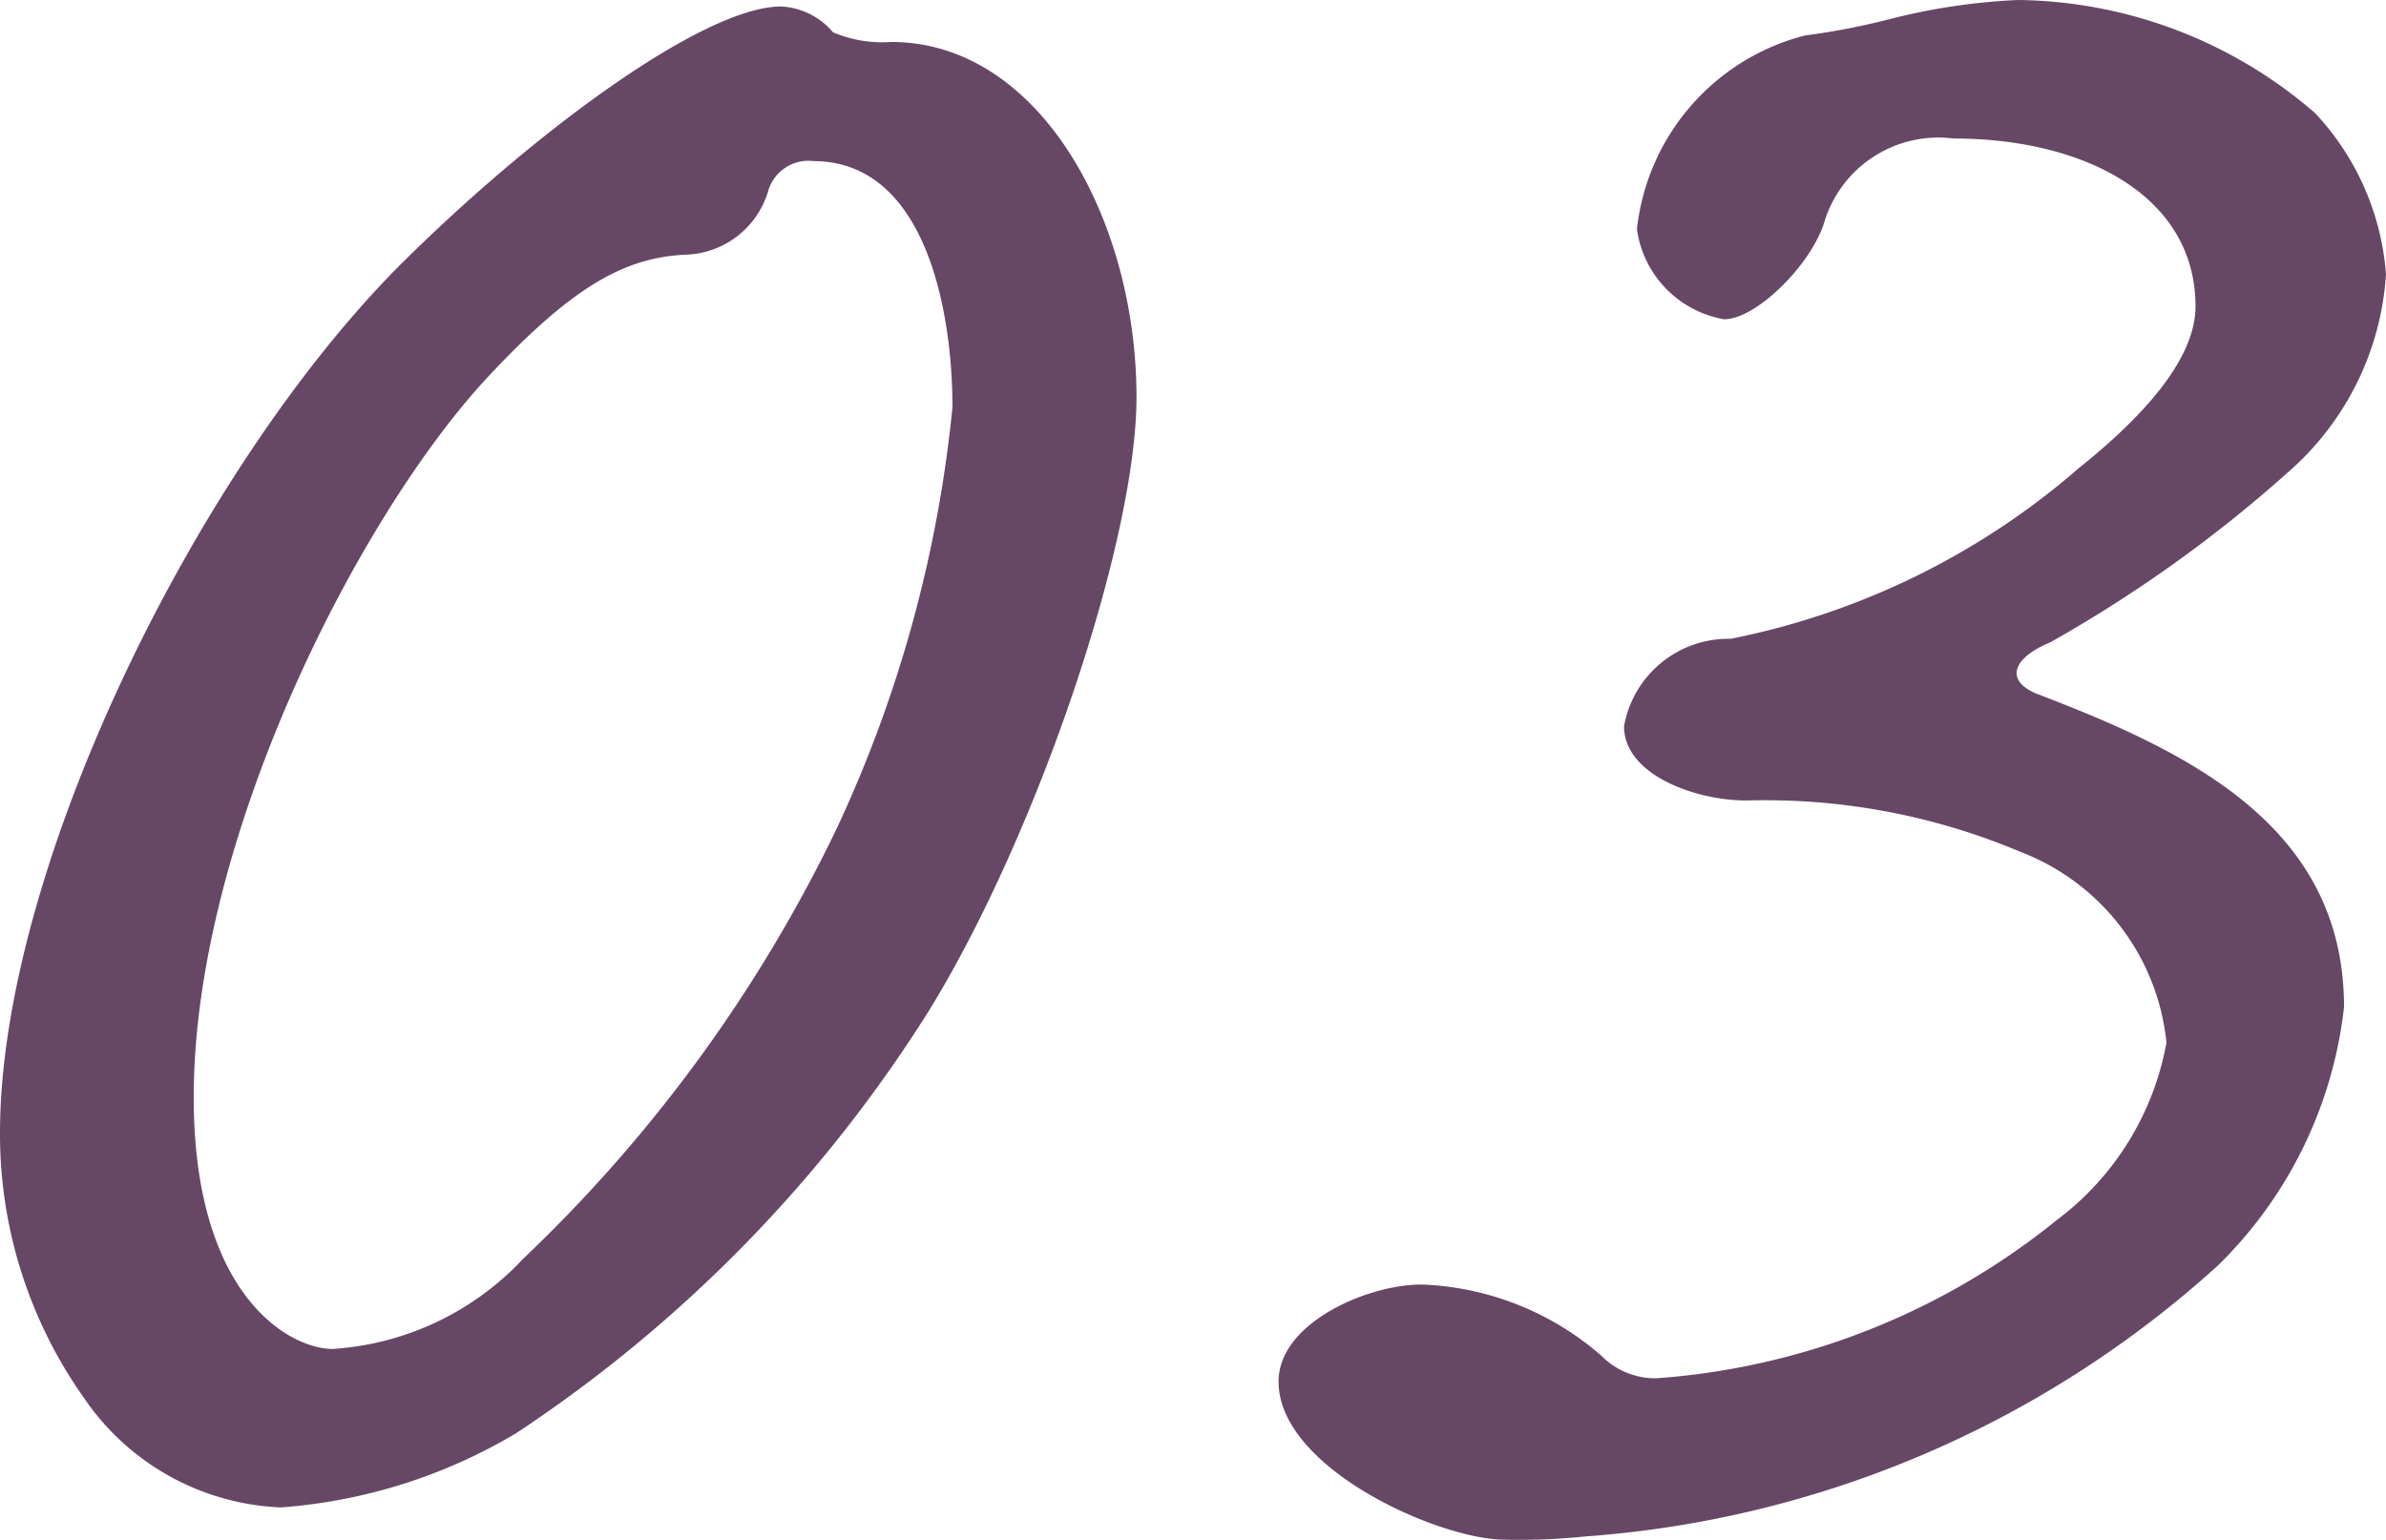 <svg xmlns="http://www.w3.org/2000/svg" width="31.777" height="20.512" viewBox="0 0 31.777 20.512">
  <path id="パス_8262" data-name="パス 8262" d="M1.161-14.233c0-2.365-1.29-4.73-3.268-4.73a1.671,1.671,0,0,1-.774-.129.971.971,0,0,0-.688-.344c-1.032,0-3.311,1.677-5.117,3.483C-11.4-13.2-13.975-7.912-13.975-4.429A6.08,6.08,0,0,0-12.857-.9,3.331,3.331,0,0,0-10.234.559,7.128,7.128,0,0,0-7.1-.43a18.6,18.6,0,0,0,5.5-5.633C-.172-8.385,1.161-12.3,1.161-14.233ZM-1.29-14.1A17.213,17.213,0,0,1-2.838-8.471,19.653,19.653,0,0,1-7.009-2.752a3.8,3.8,0,0,1-2.537,1.2c-.559,0-1.849-.688-1.849-3.354,0-3.44,2.193-7.74,3.913-9.589,1.161-1.247,1.849-1.591,2.623-1.634a1.183,1.183,0,0,0,1.118-.86.558.558,0,0,1,.6-.387C-1.634-17.372-1.29-15.351-1.29-14.1ZM12.9-19.522a8.337,8.337,0,0,0-1.72.258,9.64,9.64,0,0,1-1.118.215,3,3,0,0,0-2.236,2.58,1.415,1.415,0,0,0,1.161,1.2c.43,0,1.161-.731,1.333-1.29a1.588,1.588,0,0,1,1.72-1.118c1.763,0,3.225.774,3.225,2.236,0,.43-.258,1.118-1.548,2.15a10.042,10.042,0,0,1-4.644,2.279A1.412,1.412,0,0,0,7.654-9.847c0,.645.946.989,1.634.989a8.731,8.731,0,0,1,3.655.688,3.046,3.046,0,0,1,1.935,2.537,3.792,3.792,0,0,1-1.462,2.365A9.552,9.552,0,0,1,8.084-1.161a1.007,1.007,0,0,1-.731-.3,3.854,3.854,0,0,0-2.322-.946c-.688-.043-1.978.473-1.978,1.29C3.053.043,5.2.989,6.063.989A8.636,8.636,0,0,0,7.138.946a14.035,14.035,0,0,0,8.428-3.612,5.7,5.7,0,0,0,1.677-3.44c0-2.408-2.064-3.4-4.085-4.171-.43-.172-.344-.473.172-.688a17.977,17.977,0,0,0,3.182-2.279,3.82,3.82,0,0,0,1.29-2.623,3.52,3.52,0,0,0-.946-2.15A6.139,6.139,0,0,0,12.9-19.522Z" transform="translate(13.975 19.522)" fill="#674766"/>
</svg>
